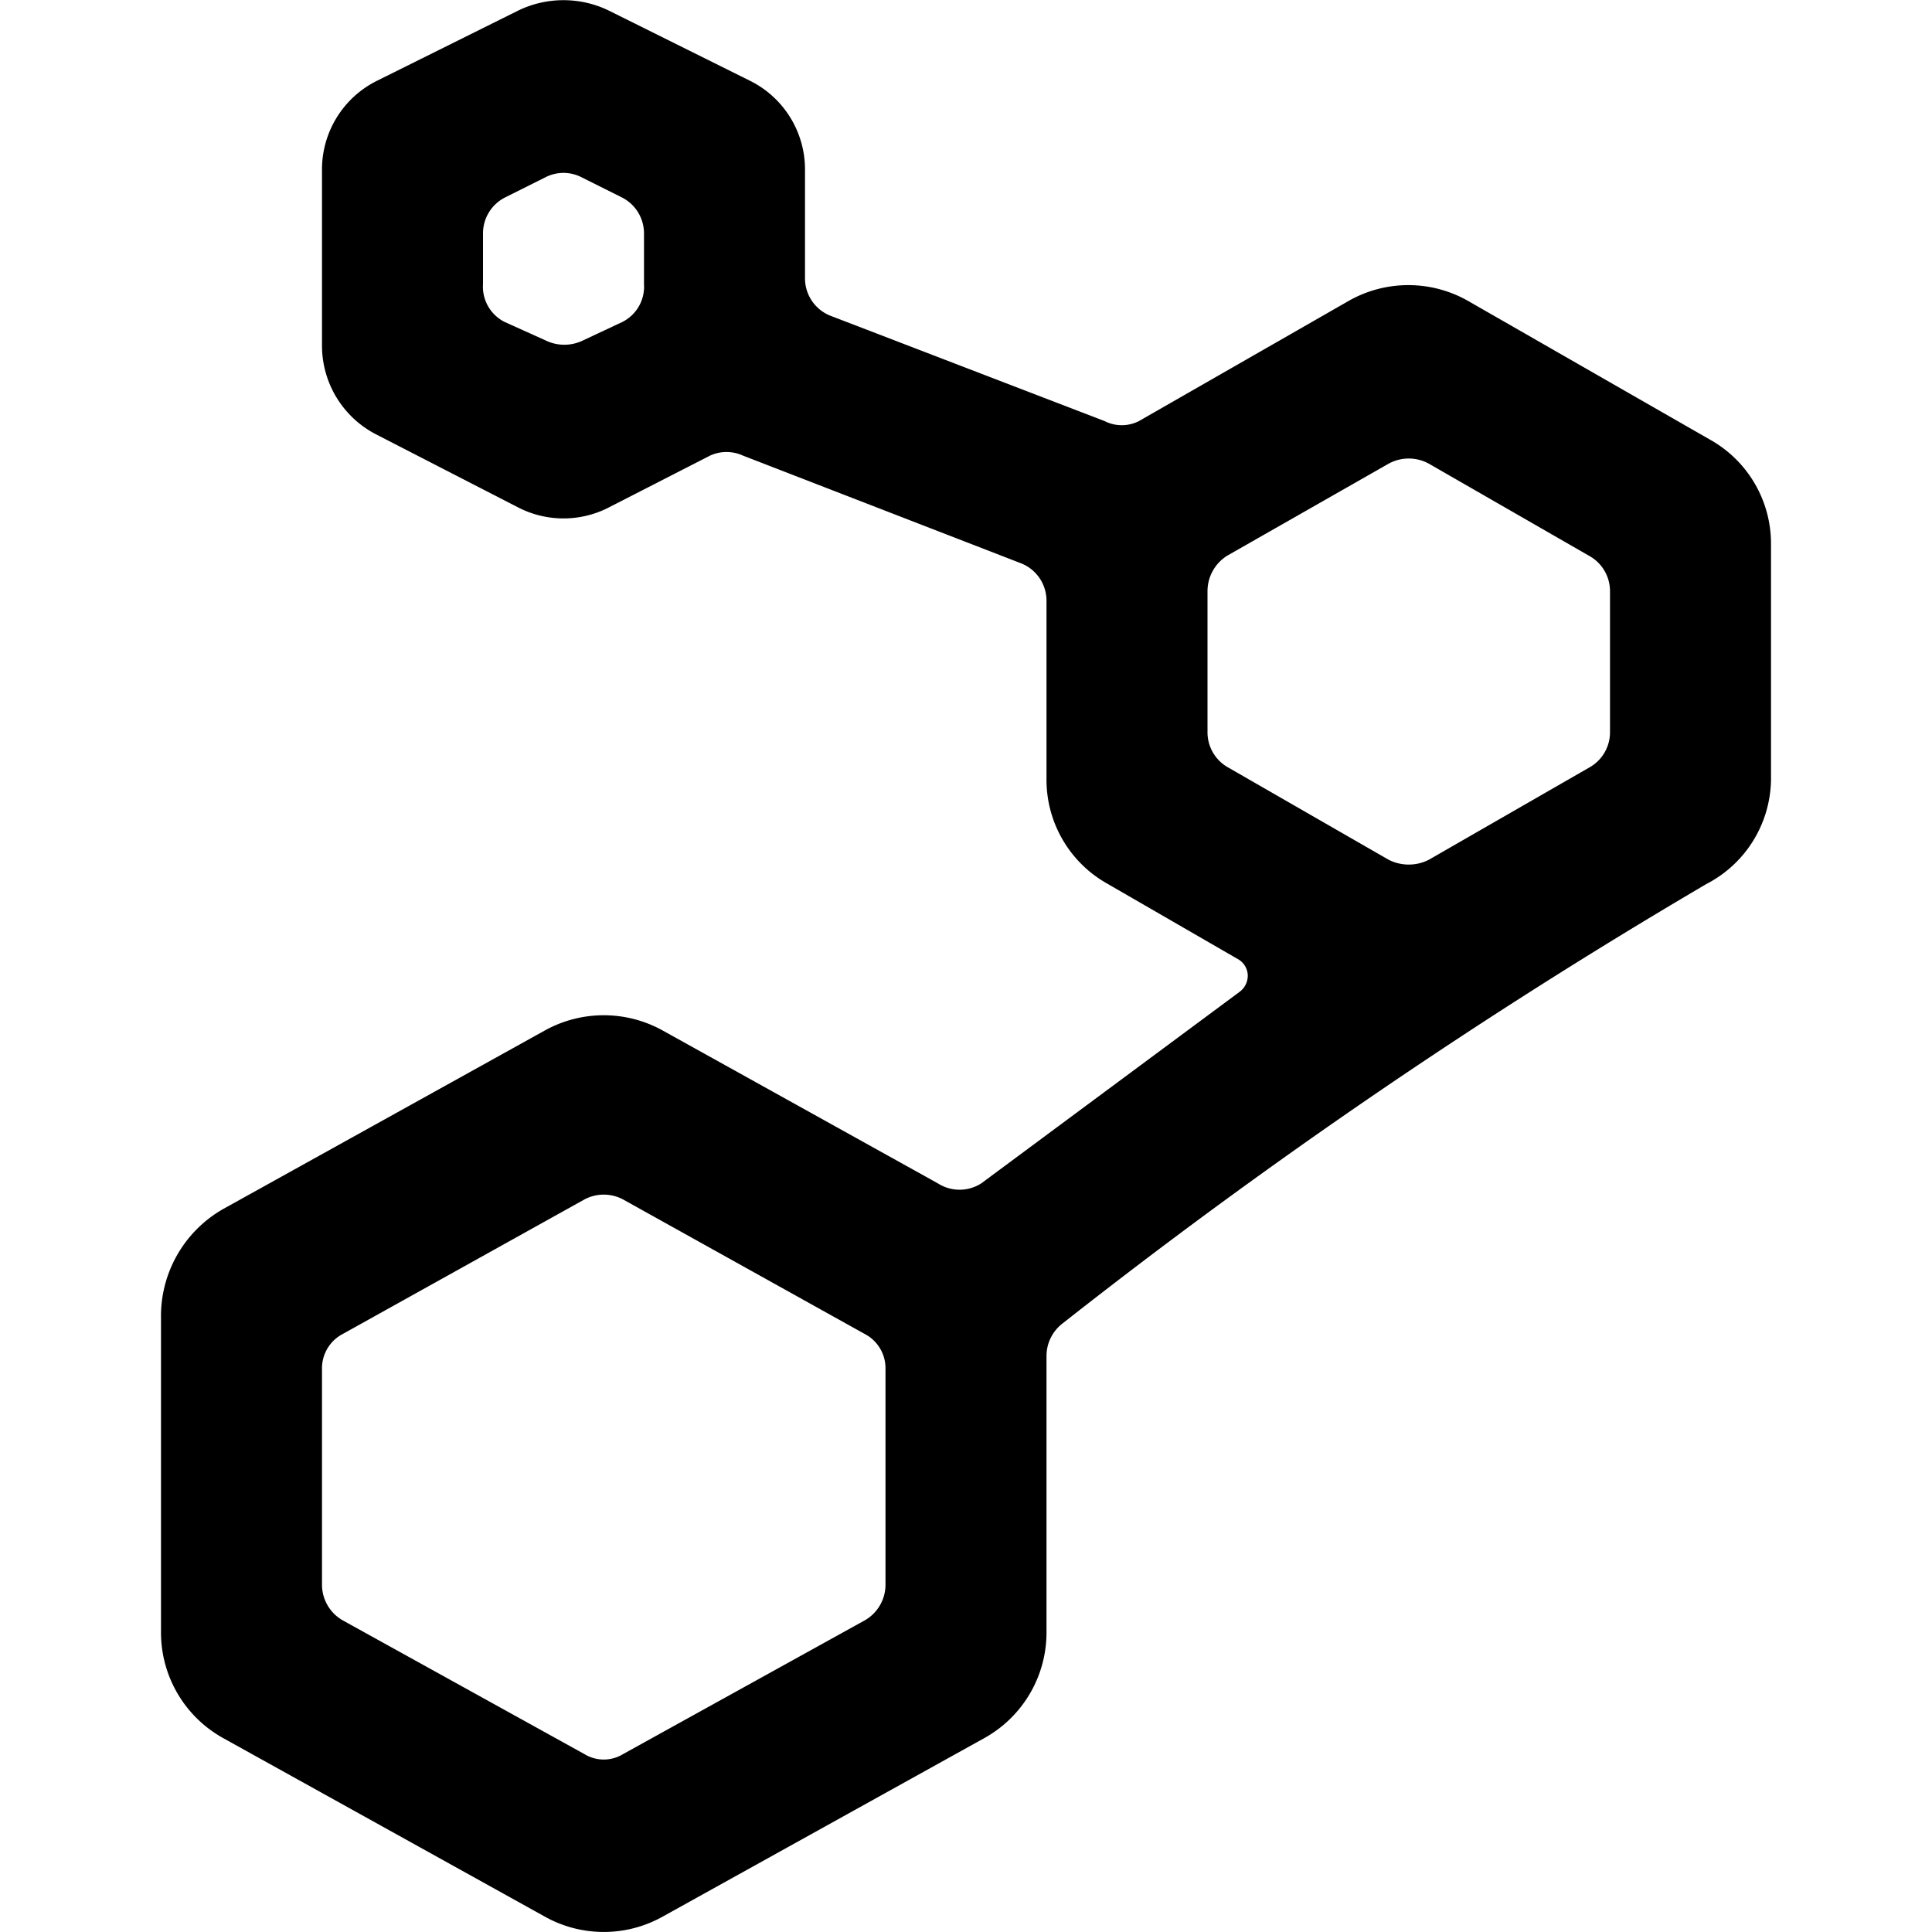 <svg xmlns="http://www.w3.org/2000/svg" viewBox="0 0 24 24"><path d="m21.24 5.46 -3 -1.72a1.5 1.5 0 0 0 -1.49 0l-2.6 1.49a0.47 0.47 0 0 1 -0.43 0l-3.41 -1.31a0.5 0.5 0 0 1 -0.31 -0.47V2.12A1.23 1.23 0 0 0 9.31 1L7.56 0.13a1.29 1.29 0 0 0 -1.12 0L4.69 1A1.23 1.23 0 0 0 4 2.12v2.17a1.24 1.24 0 0 0 0.68 1.11l1.75 0.9a1.23 1.23 0 0 0 1.14 0l1.25 -0.64a0.49 0.49 0 0 1 0.41 0L12.69 7a0.5 0.5 0 0 1 0.31 0.47v2.21a1.48 1.48 0 0 0 0.76 1.3l1.61 0.93a0.24 0.24 0 0 1 0.13 0.2 0.25 0.25 0 0 1 -0.1 0.21l-3.21 2.38a0.5 0.5 0 0 1 -0.54 0l-3.42 -1.9a1.51 1.51 0 0 0 -1.46 0l-4 2.22A1.53 1.53 0 0 0 2 16.37v3.91a1.5 1.5 0 0 0 0.77 1.31l4 2.22a1.5 1.5 0 0 0 1.46 0l4 -2.22a1.5 1.5 0 0 0 0.77 -1.31v-3.44a0.51 0.51 0 0 1 0.2 -0.4 71.3 71.3 0 0 1 8 -5.46 1.48 1.48 0 0 0 0.8 -1.3V6.76a1.48 1.48 0 0 0 -0.76 -1.3Zm-14 -1.23a0.53 0.53 0 0 1 -0.46 0L6.27 4A0.49 0.49 0 0 1 6 3.53V2.9a0.5 0.5 0 0 1 0.28 -0.45l0.5 -0.25a0.49 0.49 0 0 1 0.44 0l0.5 0.25A0.5 0.5 0 0 1 8 2.9v0.63a0.49 0.49 0 0 1 -0.27 0.47ZM11 19.69a0.51 0.51 0 0 1 -0.26 0.44l-3 1.66a0.46 0.46 0 0 1 -0.48 0l-3 -1.66a0.51 0.51 0 0 1 -0.26 -0.44V17a0.48 0.48 0 0 1 0.26 -0.43l3 -1.67a0.51 0.51 0 0 1 0.48 0l3 1.67A0.48 0.48 0 0 1 11 17ZM20 9.1a0.5 0.5 0 0 1 -0.25 0.43l-2 1.15a0.55 0.55 0 0 1 -0.5 0l-2 -1.15A0.5 0.5 0 0 1 15 9.1V7.34a0.52 0.52 0 0 1 0.25 -0.44l2 -1.14a0.52 0.52 0 0 1 0.5 0l2 1.15a0.5 0.5 0 0 1 0.25 0.43Z" fill="#000000" stroke-width="1"></path></svg>